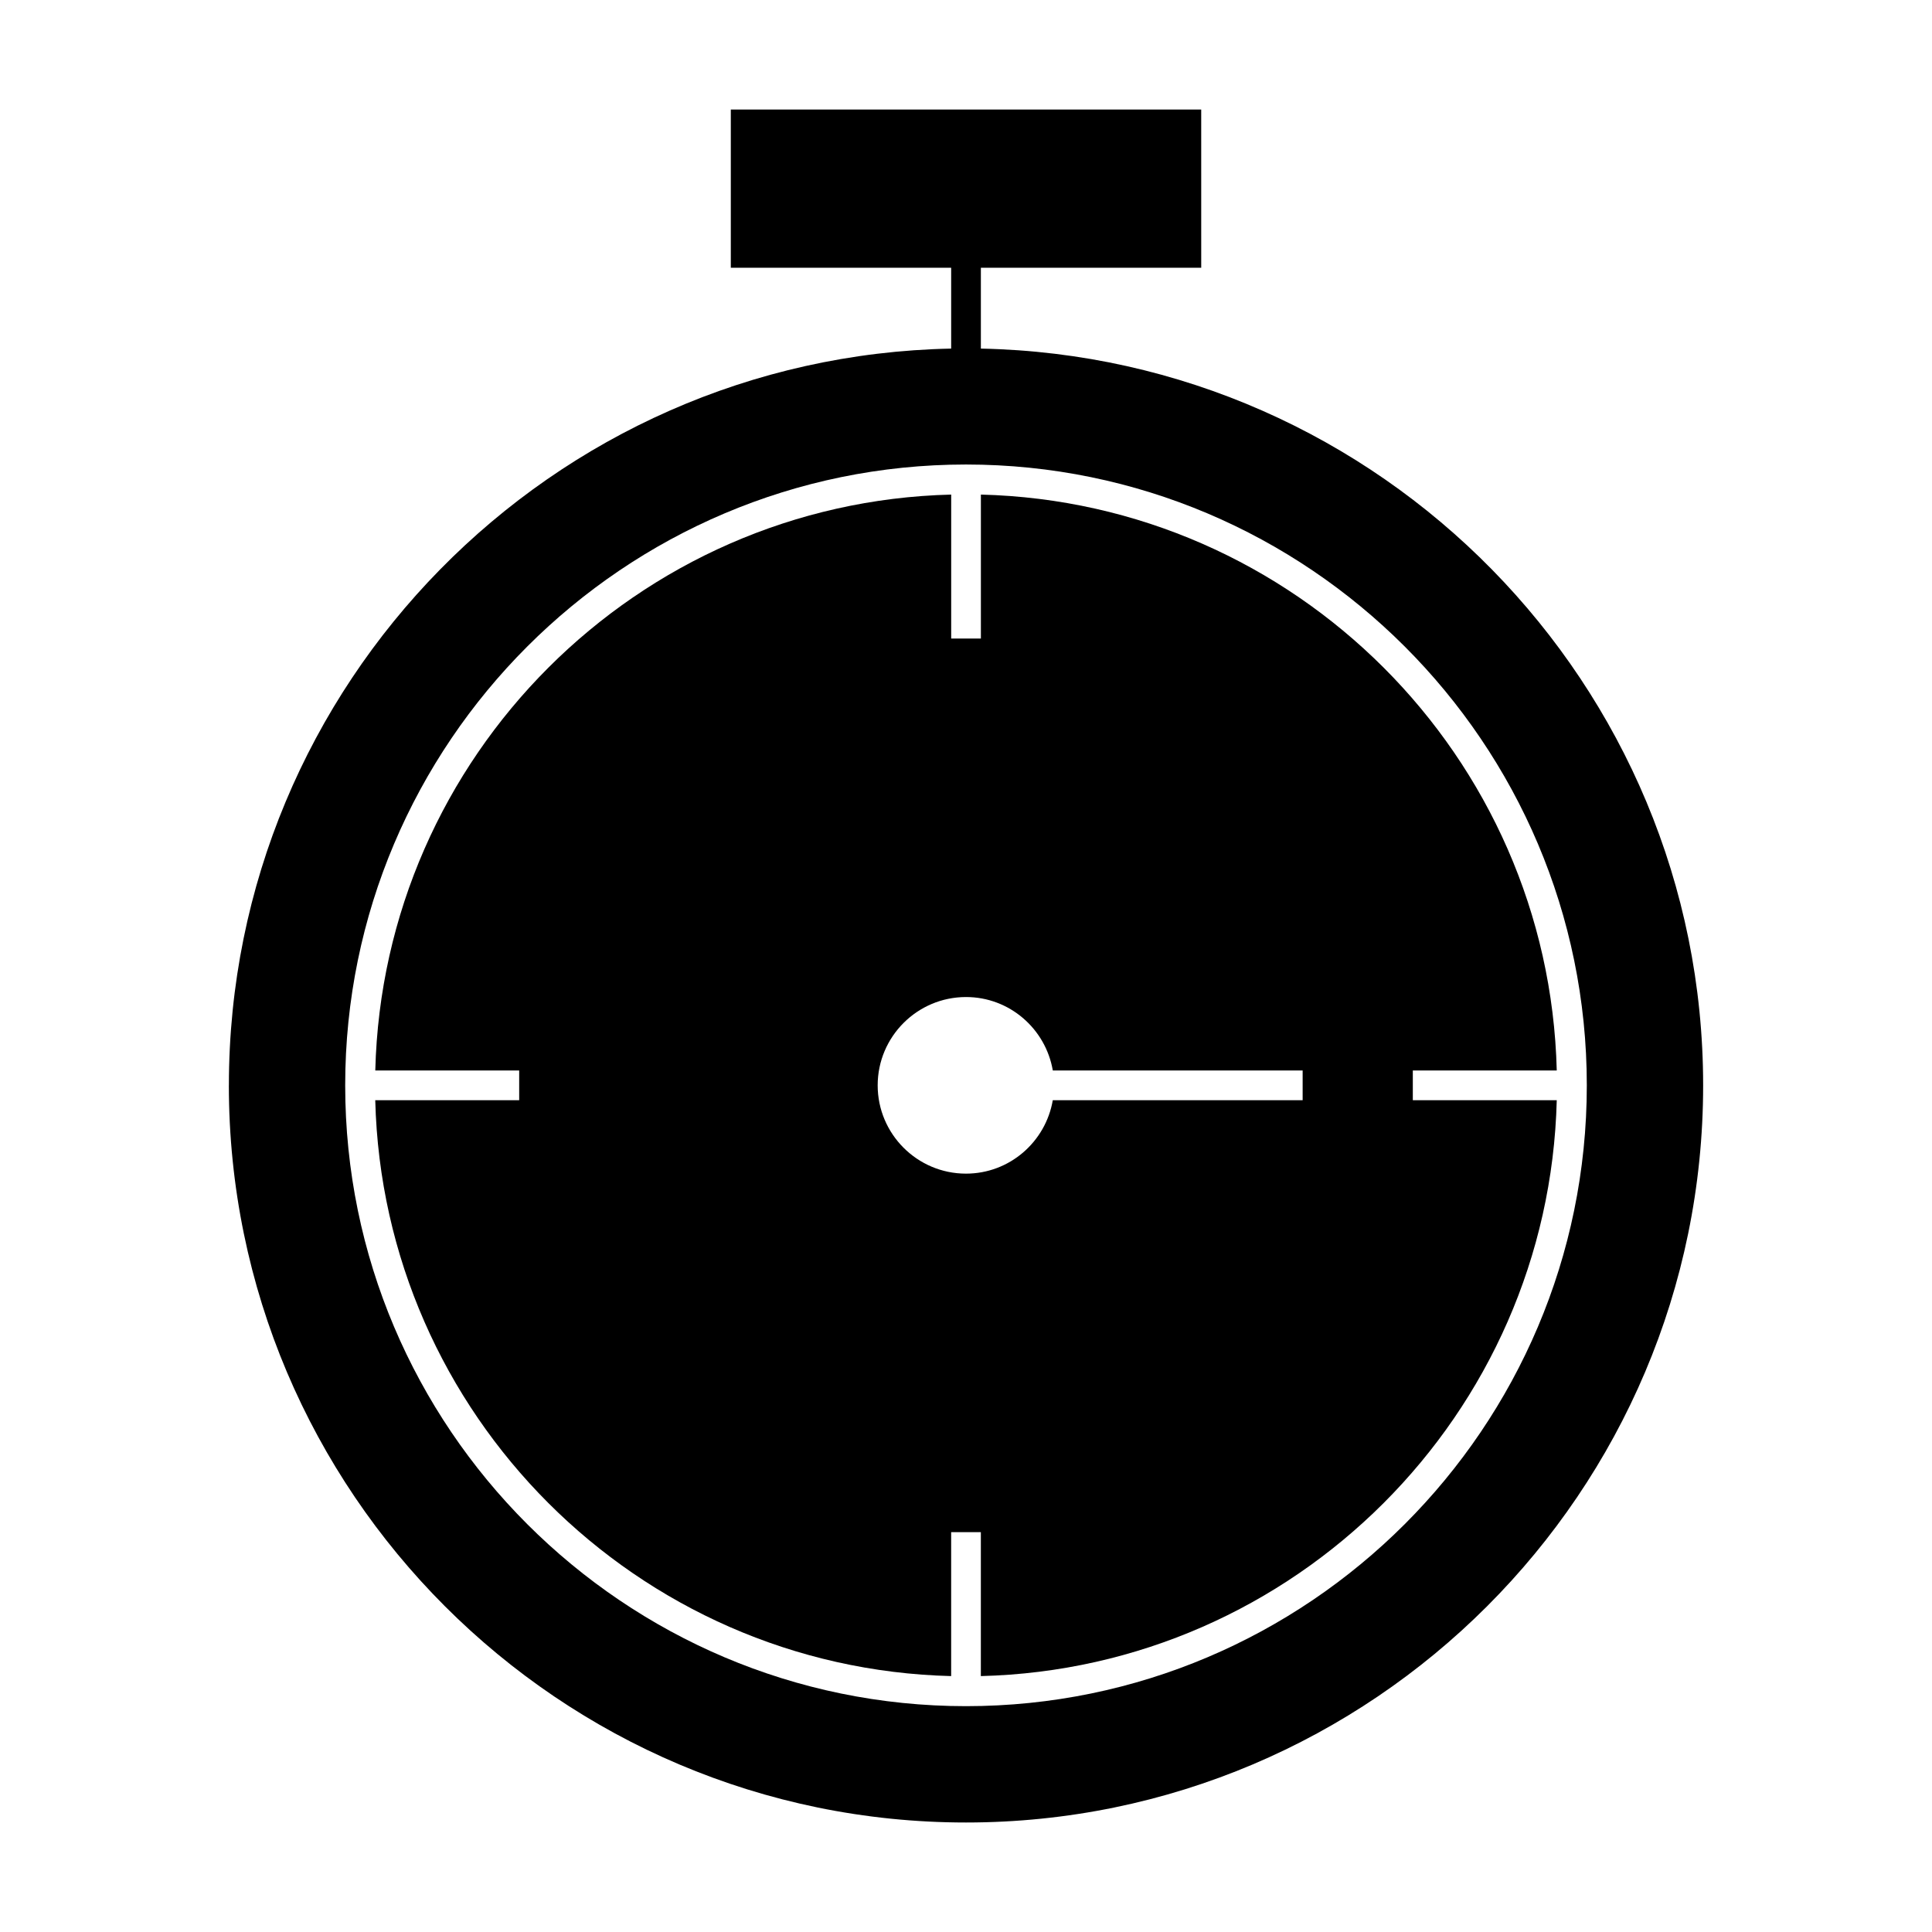 <?xml version="1.0" encoding="UTF-8"?>
<!-- The Best Svg Icon site in the world: iconSvg.co, Visit us! https://iconsvg.co -->
<svg fill="#000000" width="800px" height="800px" version="1.1" viewBox="144 144 512 512" xmlns="http://www.w3.org/2000/svg">
 <g>
  <path d="m281.59 427.69v7.871h-38.145c2.074 83.25 69.367 150.55 152.62 152.62v-38.145h7.871v38.145c83.25-2.074 150.55-69.367 152.62-152.62h-38.145v-7.871h38.145c-2.062-83.25-69.363-150.54-152.61-152.62v38.145h-7.871v-38.145c-83.25 2.074-150.55 69.367-152.62 152.62zm118.41-19.465c11.555 0 21.117 8.438 23.004 19.465h66.211v7.871h-66.215c-1.883 11.027-11.449 19.465-23.004 19.465-12.898 0-23.402-10.496-23.402-23.402 0.004-12.902 10.504-23.398 23.406-23.398z"/>
  <path d="m204.65 431.63c0 107.71 87.637 195.35 195.35 195.35s195.35-87.633 195.35-195.35c0-106.39-85.512-193.13-191.41-195.25v-21.426h58.395l-0.004-41.934h-124.66v41.938l58.395-0.004v21.426c-105.89 2.113-191.41 88.852-191.41 195.25zm195.35-164.53c90.723 0 164.52 73.805 164.52 164.52 0 90.727-73.801 164.53-164.52 164.53s-164.52-73.805-164.52-164.52c-0.004-90.723 73.801-164.53 164.52-164.53z"/>
 </g>
</svg>